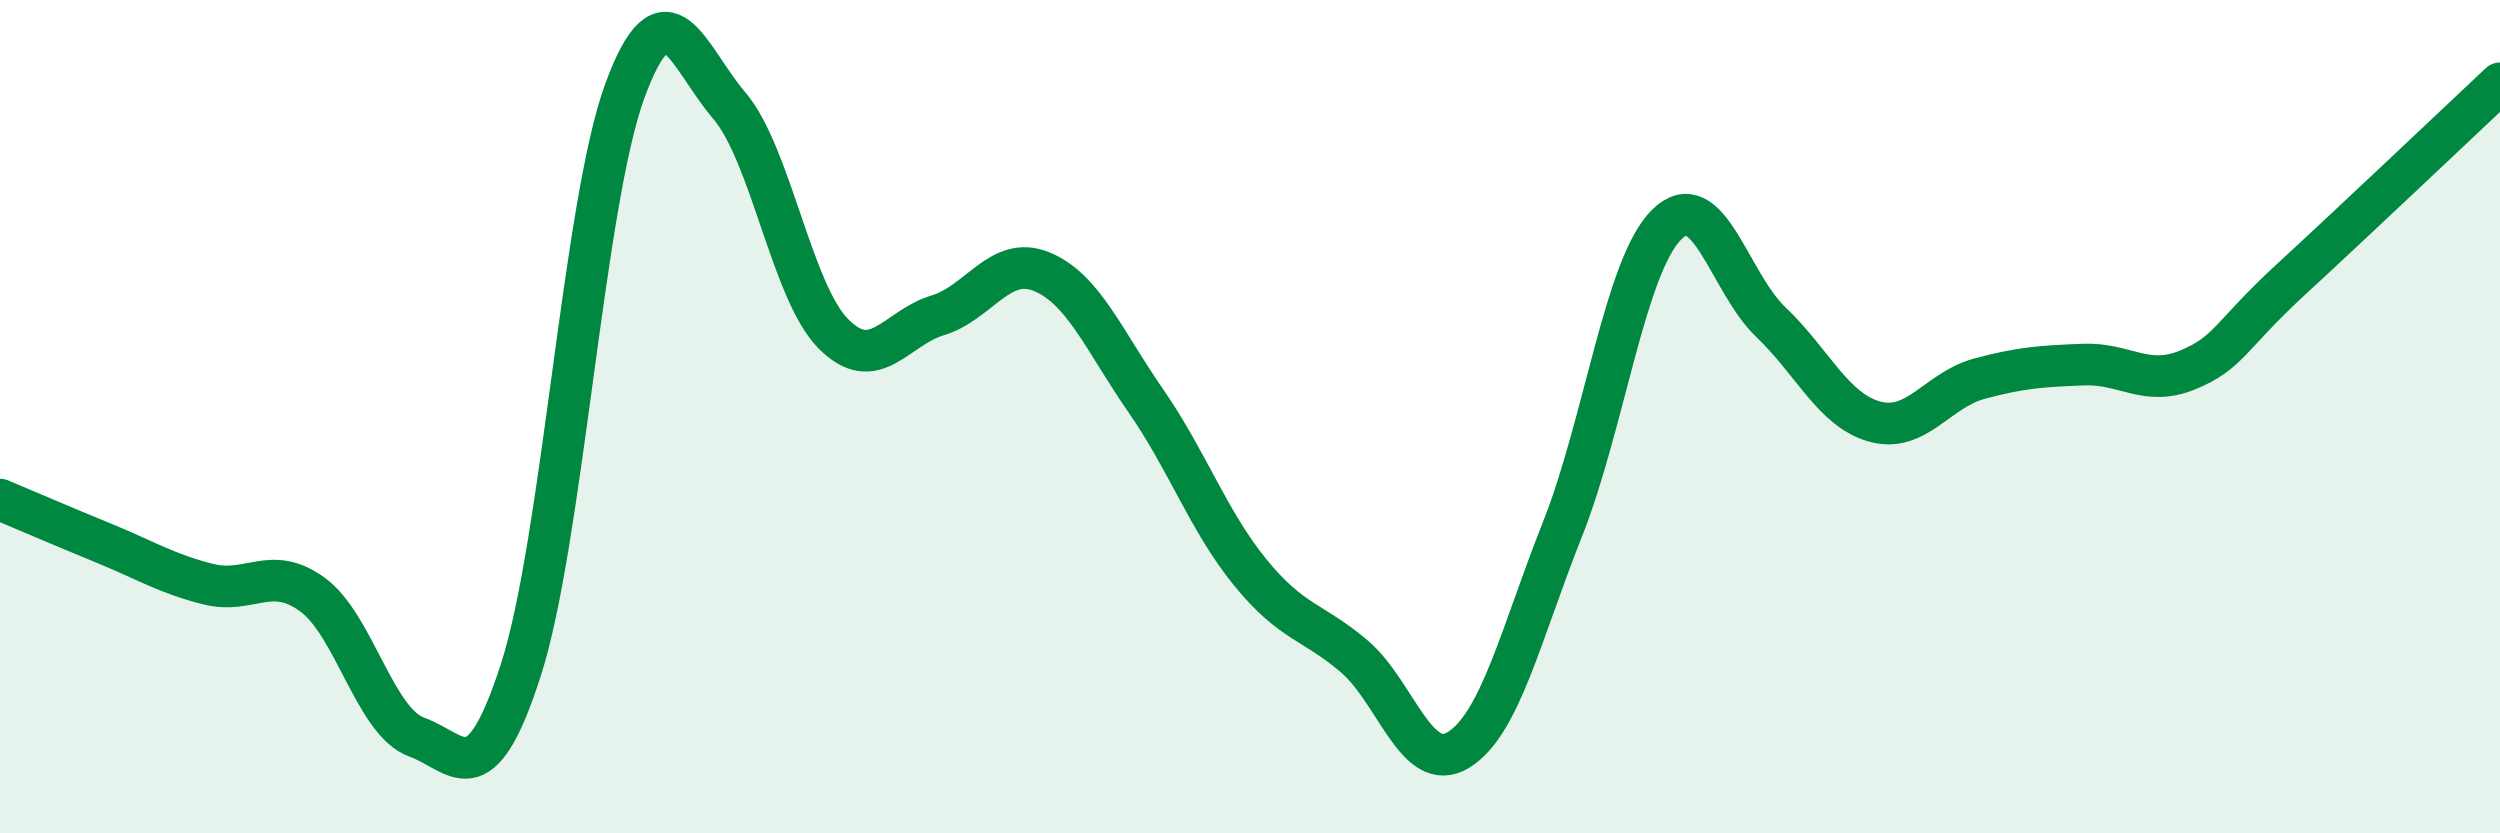 
    <svg width="60" height="20" viewBox="0 0 60 20" xmlns="http://www.w3.org/2000/svg">
      <path
        d="M 0,11.99 C 0.5,12.2 1.5,12.63 2.5,13.04 C 3.5,13.45 4,13.77 5,14.02 C 6,14.27 6.5,13.54 7.5,14.27 C 8.5,15 9,17.33 10,17.69 C 11,18.05 11.5,19.18 12.5,16.08 C 13.5,12.98 14,4.88 15,2.17 C 16,-0.54 16.5,1.36 17.5,2.53 C 18.5,3.7 19,7 20,8.01 C 21,9.02 21.5,7.87 22.5,7.57 C 23.5,7.27 24,6.11 25,6.52 C 26,6.93 26.5,8.18 27.5,9.62 C 28.5,11.06 29,12.5 30,13.73 C 31,14.96 31.5,14.9 32.5,15.75 C 33.5,16.6 34,18.61 35,18 C 36,17.39 36.5,15.22 37.5,12.7 C 38.5,10.18 39,6.38 40,5.39 C 41,4.4 41.5,6.78 42.5,7.73 C 43.5,8.68 44,9.85 45,10.12 C 46,10.39 46.5,9.36 47.5,9.09 C 48.5,8.82 49,8.79 50,8.75 C 51,8.71 51.5,9.29 52.5,8.88 C 53.5,8.47 53.5,8.07 55,6.69 C 56.5,5.31 59,2.94 60,2L60 20L0 20Z"
        fill="#008740"
        opacity="0.1"
        stroke-linecap="round"
        stroke-linejoin="round"
      />
      <path
        d="M 0,11.99 C 0.5,12.2 1.5,12.63 2.5,13.04 C 3.5,13.45 4,13.77 5,14.02 C 6,14.27 6.5,13.54 7.5,14.27 C 8.5,15 9,17.33 10,17.69 C 11,18.05 11.5,19.18 12.5,16.08 C 13.5,12.98 14,4.88 15,2.17 C 16,-0.54 16.5,1.36 17.5,2.53 C 18.5,3.7 19,7 20,8.01 C 21,9.02 21.5,7.87 22.5,7.57 C 23.5,7.27 24,6.11 25,6.52 C 26,6.93 26.5,8.18 27.5,9.62 C 28.5,11.06 29,12.5 30,13.73 C 31,14.96 31.5,14.9 32.5,15.75 C 33.5,16.6 34,18.61 35,18 C 36,17.39 36.5,15.22 37.5,12.7 C 38.5,10.18 39,6.38 40,5.39 C 41,4.4 41.5,6.78 42.5,7.73 C 43.5,8.68 44,9.85 45,10.12 C 46,10.39 46.5,9.36 47.5,9.09 C 48.5,8.82 49,8.79 50,8.75 C 51,8.71 51.5,9.29 52.5,8.88 C 53.5,8.47 53.5,8.07 55,6.69 C 56.5,5.31 59,2.94 60,2"
        stroke="#008740"
        stroke-width="1"
        fill="none"
        stroke-linecap="round"
        stroke-linejoin="round"
      />
    </svg>
  